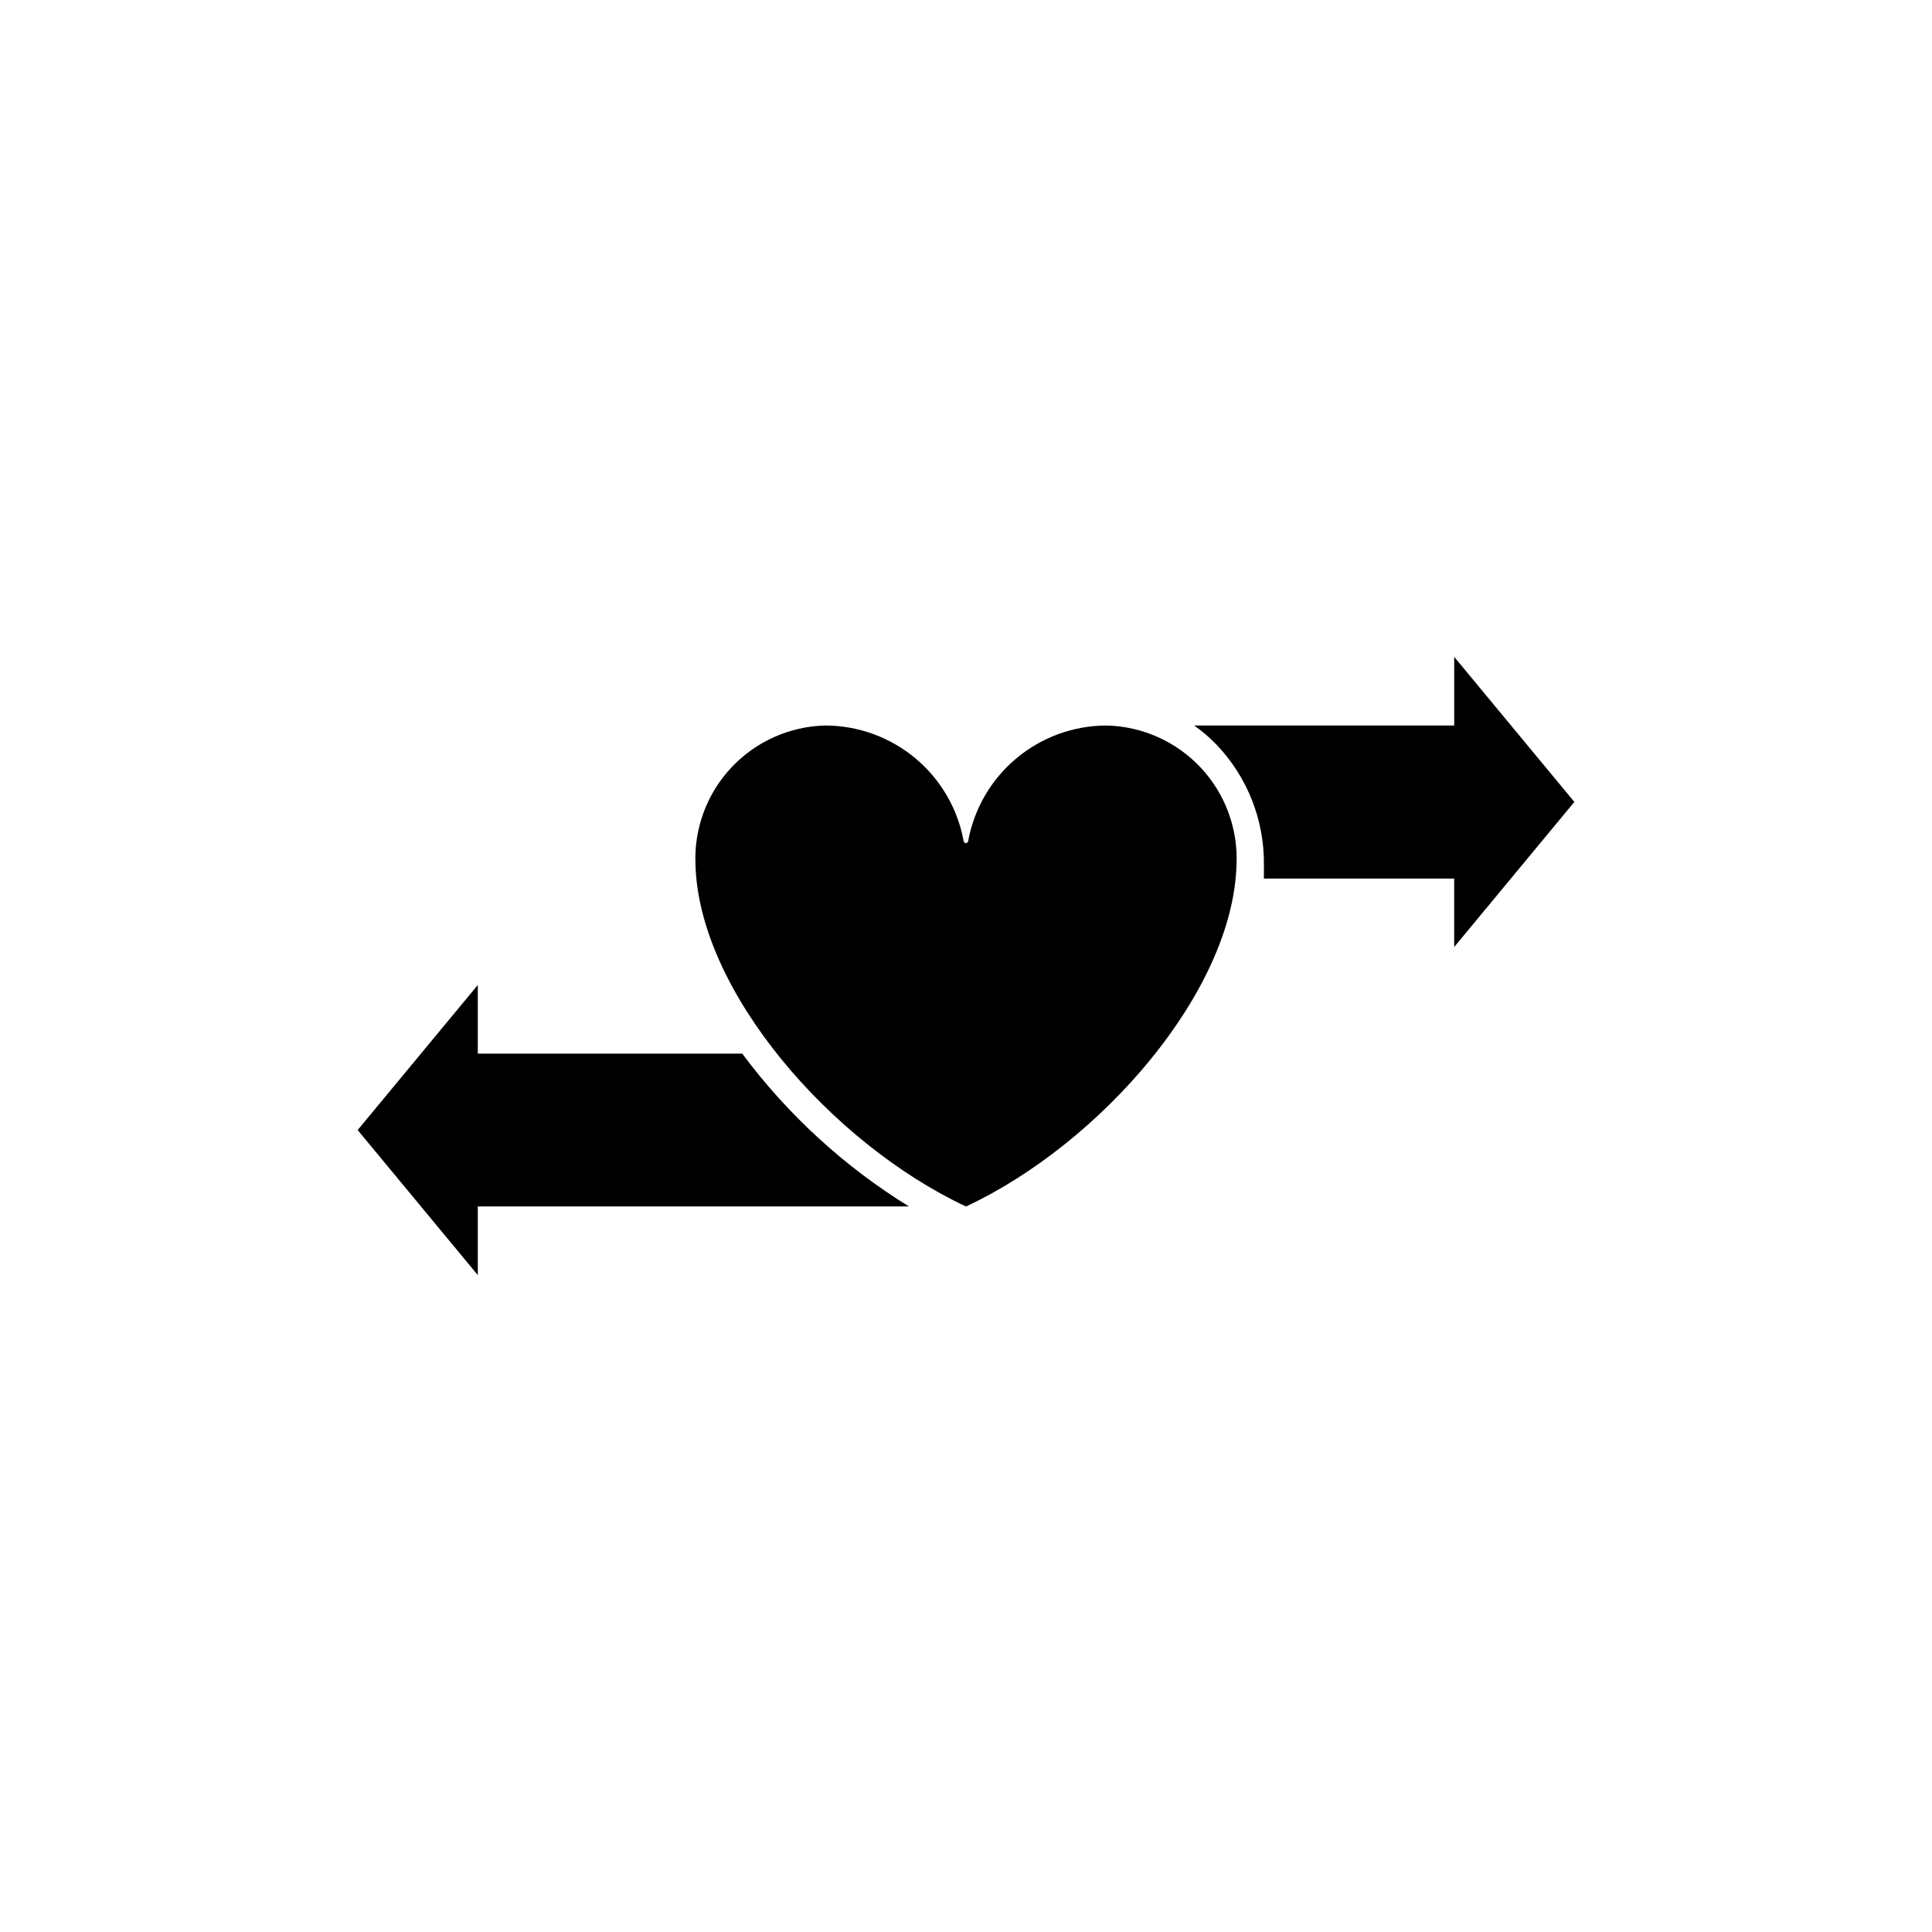 <?xml version="1.0" encoding="UTF-8"?>
<!-- Uploaded to: SVG Repo, www.svgrepo.com, Generator: SVG Repo Mixer Tools -->
<svg fill="#000000" width="800px" height="800px" version="1.1" viewBox="144 144 512 512" xmlns="http://www.w3.org/2000/svg">
 <g>
  <path d="m437.28 336.27c-8.754 0.004-17.227 3.086-23.941 8.703s-11.238 13.414-12.789 22.031c-0.074 0.254-0.309 0.43-0.578 0.43-0.266 0-0.504-0.176-0.578-0.43-1.547-8.617-6.074-16.414-12.789-22.031-6.711-5.617-15.188-8.699-23.938-8.703-9.465 0.234-18.438 4.266-24.898 11.18-6.461 6.918-9.871 16.141-9.465 25.598 0.855 33.656 36.023 73.961 71.691 90.688 35.668-16.676 70.836-56.98 71.691-90.688h0.004c0.406-9.465-3.008-18.695-9.48-25.613-6.473-6.918-15.457-10.941-24.93-11.164z"/>
  <path d="m340.7 423.22h-70.078v-18.188l-31.84 38.441 31.84 38.441v-18.188h114.26c-17.156-10.586-32.148-24.332-44.184-40.508z"/>
  <path d="m561.22 356.52-31.84-38.441v18.188h-68.922c2.117 1.488 4.094 3.176 5.894 5.039 8.234 8.598 12.758 20.09 12.594 31.992v3.527h50.43v18.137z"/>
 </g>
</svg>